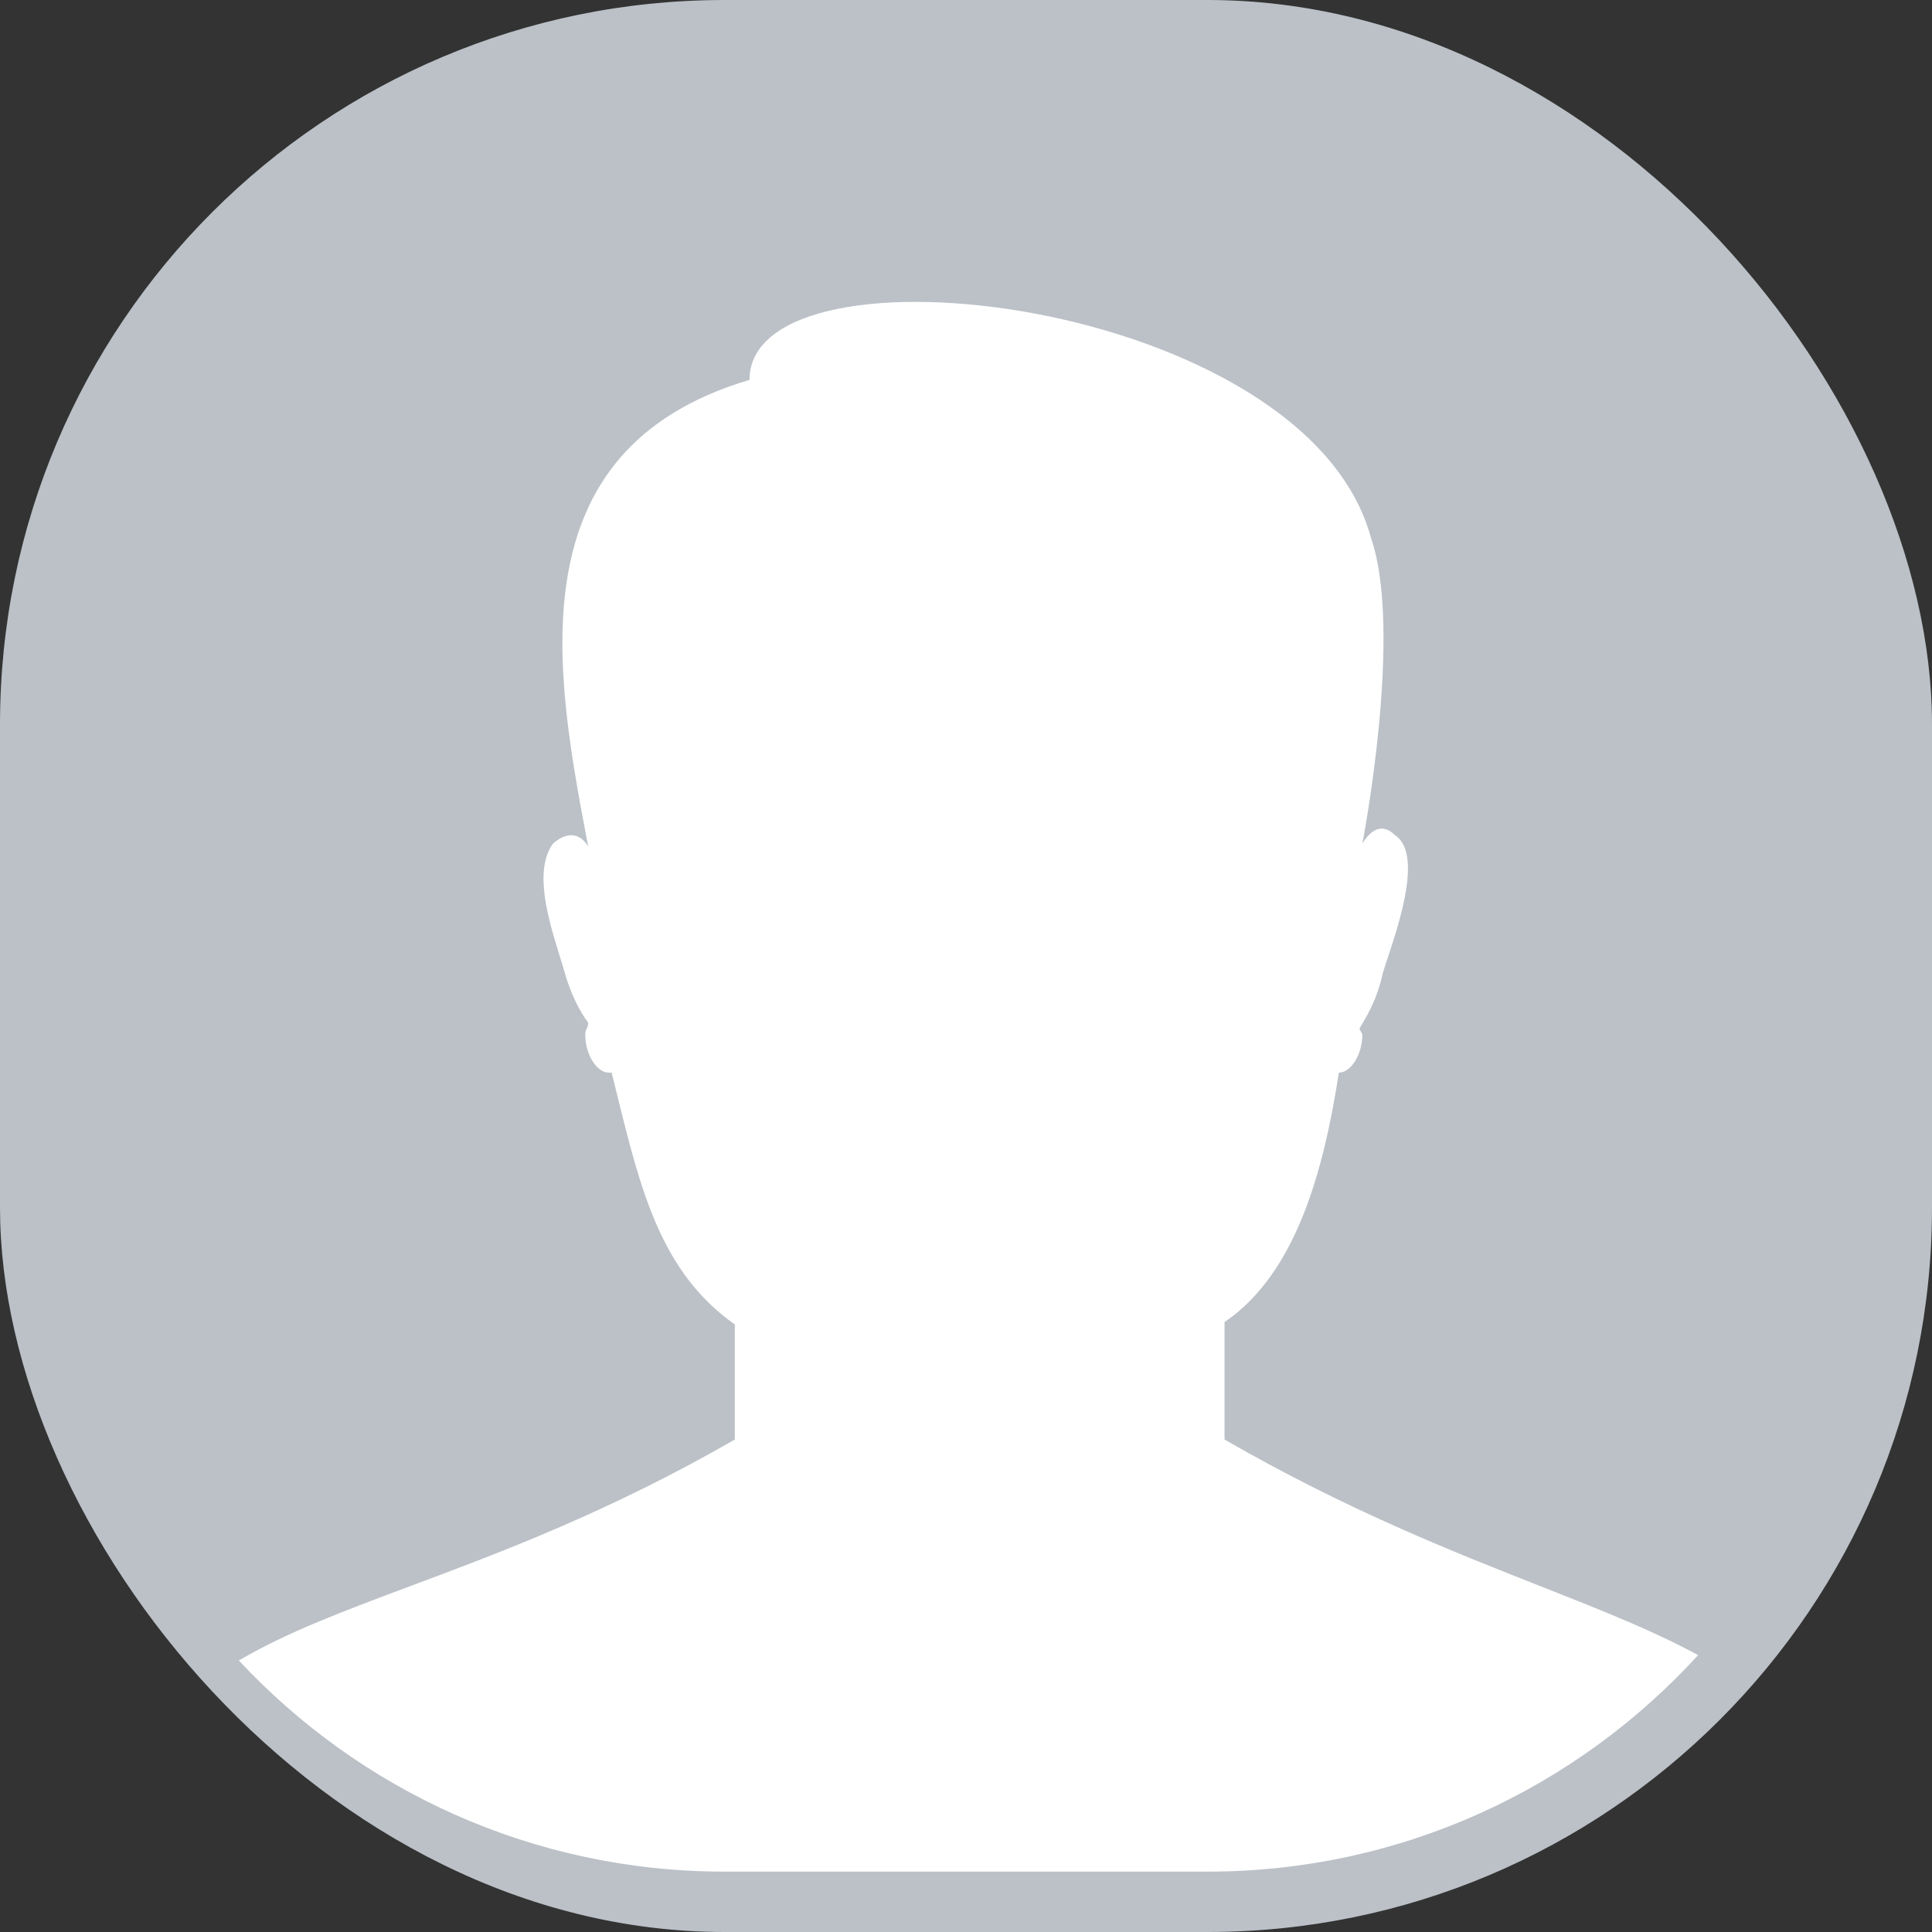 <svg width="32" height="32" viewBox="0 0 32 32" fill="none" xmlns="http://www.w3.org/2000/svg">
<rect x="0" y="0" width="32" height="32" fill="#333333" stroke="none"/>
<rect width="32" height="32" rx="12" fill="#BBC1C7"/>
<path fill-rule="evenodd" clip-rule="evenodd" d="M28.126 27.414C26.114 29.617 23.219 31 20 31H12C8.825 31 5.964 29.655 3.956 27.503C4.749 27.036 5.701 26.68 6.812 26.265C8.31 25.705 10.097 25.037 12.171 23.843V21.937C10.947 21.075 10.611 19.714 10.217 18.114C10.189 17.999 10.16 17.883 10.131 17.766H10.082C9.888 17.766 9.694 17.474 9.694 17.134C9.694 17.085 9.706 17.061 9.718 17.037C9.73 17.012 9.742 16.988 9.742 16.939C9.597 16.745 9.451 16.453 9.354 16.113C9.33 16.027 9.3 15.928 9.266 15.819C9.089 15.249 8.833 14.423 9.159 13.973C9.548 13.633 9.742 14.022 9.742 14.022L9.735 13.983C9.201 11.168 8.497 7.453 12.414 6.292C12.414 3.861 21.642 4.93 22.71 8.917C23.245 10.473 22.565 13.973 22.565 13.973C22.71 13.73 22.905 13.633 23.099 13.828C23.562 14.123 23.186 15.257 22.983 15.871C22.951 15.966 22.924 16.048 22.905 16.113C22.808 16.55 22.662 16.793 22.516 17.037L22.565 17.134C22.565 17.474 22.37 17.766 22.176 17.766C21.933 19.322 21.496 21.072 20.282 21.898V23.843C22.303 25.007 24.05 25.695 25.524 26.276C26.515 26.667 27.383 27.009 28.126 27.414Z" fill="white"/>
</svg>
